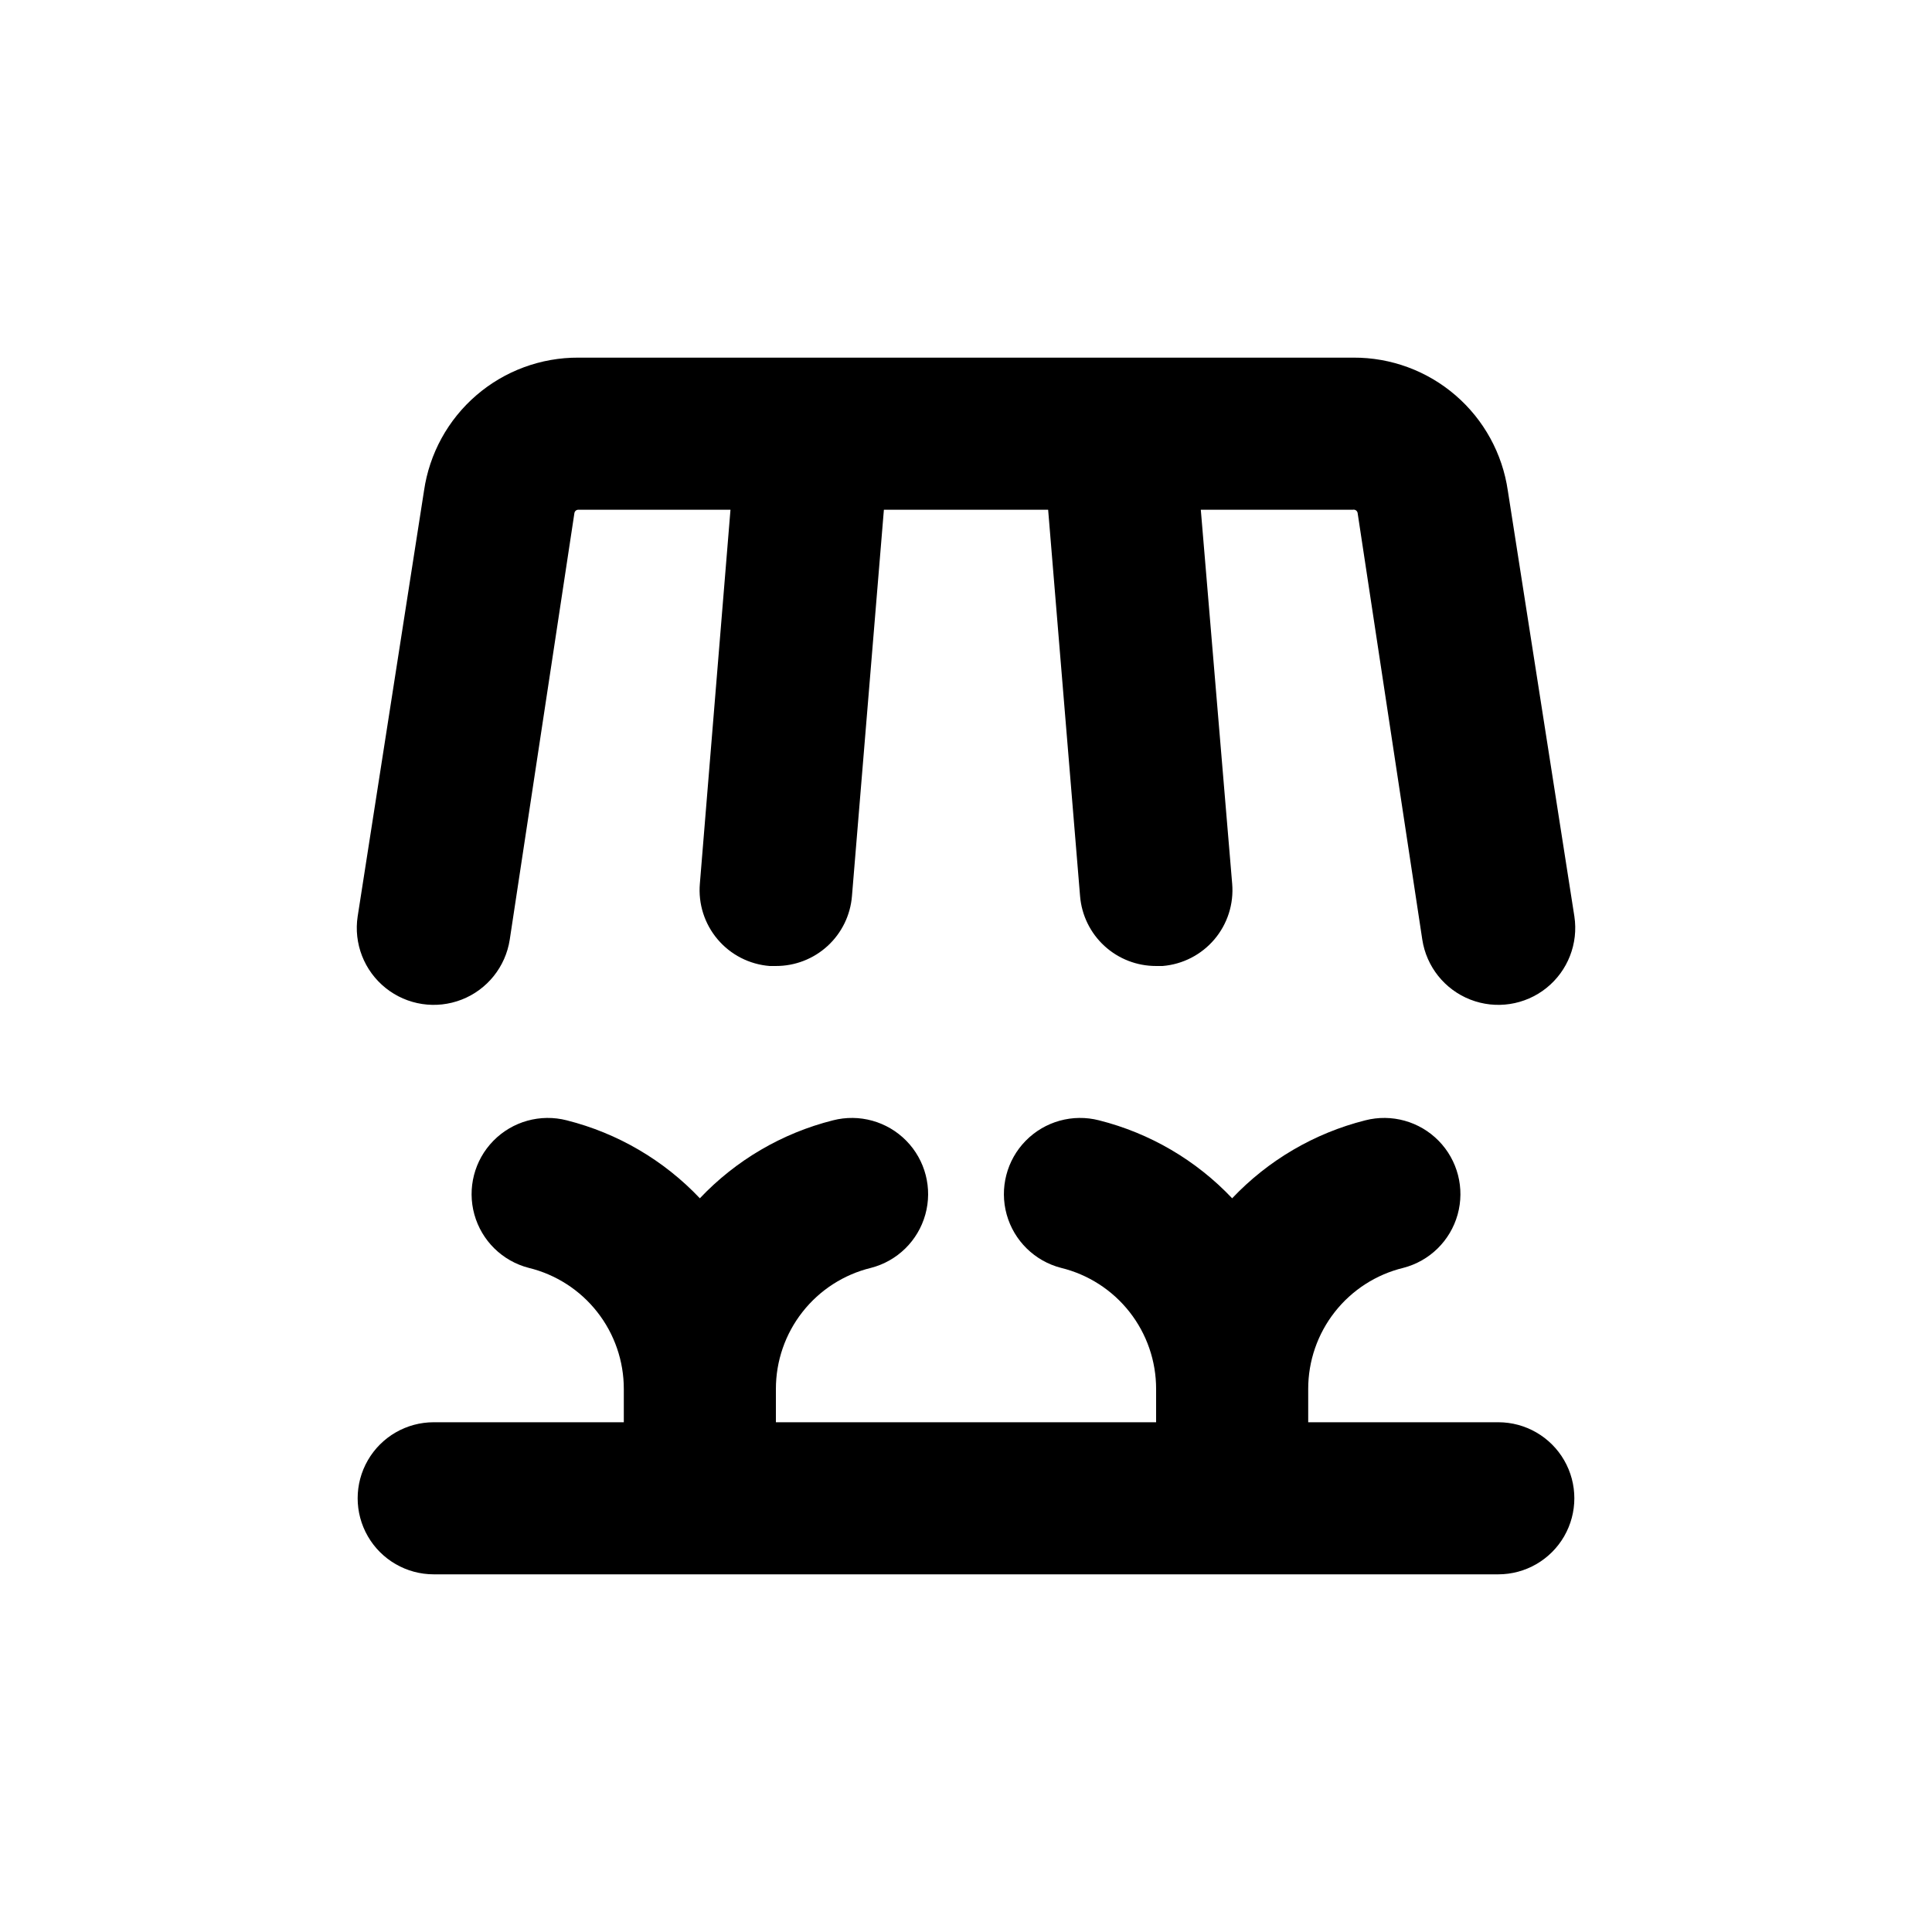 <?xml version="1.0" encoding="UTF-8"?>
<!-- Uploaded to: ICON Repo, www.iconrepo.com, Generator: ICON Repo Mixer Tools -->
<svg fill="#000000" width="800px" height="800px" version="1.1" viewBox="144 144 512 512" xmlns="http://www.w3.org/2000/svg">
 <g>
  <path d="m541.07 520.91h-50.383v-8.816c-0.008-7.402 2.473-14.586 7.043-20.406 4.566-5.82 10.961-9.938 18.148-11.688 6.984-1.801 12.477-7.188 14.41-14.137 1.934-6.949 0.012-14.402-5.039-19.547-5.051-5.148-12.465-7.211-19.449-5.414-13.477 3.398-25.707 10.562-35.266 20.656-9.555-10.094-21.789-17.258-35.266-20.656-6.984-1.797-14.398 0.266-19.449 5.414-5.051 5.144-6.969 12.598-5.039 19.547 1.934 6.949 7.43 12.336 14.41 14.137 7.191 1.75 13.582 5.867 18.152 11.688 4.566 5.82 7.047 13.004 7.039 20.406v8.816h-100.76v-8.816c-0.008-7.402 2.473-14.586 7.043-20.406 4.566-5.82 10.961-9.938 18.148-11.688 6.984-1.801 12.477-7.188 14.41-14.137 1.934-6.949 0.012-14.402-5.039-19.547-5.051-5.148-12.465-7.211-19.449-5.414-13.477 3.398-25.711 10.562-35.266 20.656-9.555-10.094-21.789-17.258-35.266-20.656-6.984-1.797-14.398 0.266-19.449 5.414-5.051 5.144-6.969 12.598-5.039 19.547 1.934 6.949 7.426 12.336 14.41 14.137 7.191 1.75 13.582 5.867 18.148 11.688 4.57 5.82 7.051 13.004 7.043 20.406v8.816h-50.379c-7.203 0-13.855 3.84-17.453 10.074-3.602 6.234-3.602 13.918 0 20.152 3.598 6.234 10.25 10.078 17.453 10.078h282.13c7.199 0 13.852-3.844 17.453-10.078 3.598-6.234 3.598-13.918 0-20.152-3.602-6.234-10.254-10.074-17.453-10.074z"/>
  <path d="m503.79 279.99 17.129 113c1.098 7.199 5.953 13.266 12.738 15.914 6.781 2.648 14.465 1.48 20.152-3.07 5.684-4.551 8.512-11.789 7.414-18.992l-17.633-112.8c-1.422-9.824-6.344-18.801-13.863-25.281-7.516-6.481-17.121-10.027-27.047-9.984h-205.4c-9.926-0.043-19.531 3.504-27.051 9.984-7.516 6.481-12.438 15.457-13.859 25.281l-17.582 112.8c-1.102 7.203 1.727 14.441 7.414 18.992 5.684 4.551 13.367 5.719 20.152 3.07 6.781-2.648 11.637-8.715 12.738-15.914l17.129-113c0.074-0.527 0.527-0.914 1.059-0.906h40.305l-8.113 99.098c-0.461 5.348 1.234 10.66 4.707 14.754 3.469 4.098 8.43 6.637 13.781 7.062h1.664c5.07 0.016 9.957-1.879 13.691-5.305 3.738-3.426 6.043-8.137 6.461-13.188l8.465-102.42h43.527l8.465 102.42c0.418 5.051 2.727 9.762 6.461 13.188 3.734 3.426 8.625 5.32 13.691 5.305h1.715c5.34-0.438 10.289-2.984 13.75-7.078s5.148-9.398 4.688-14.738l-8.312-99.098h40.305c0.289-0.059 0.59 0.004 0.828 0.176 0.238 0.172 0.395 0.438 0.434 0.73z"/>
 </g>
</svg>